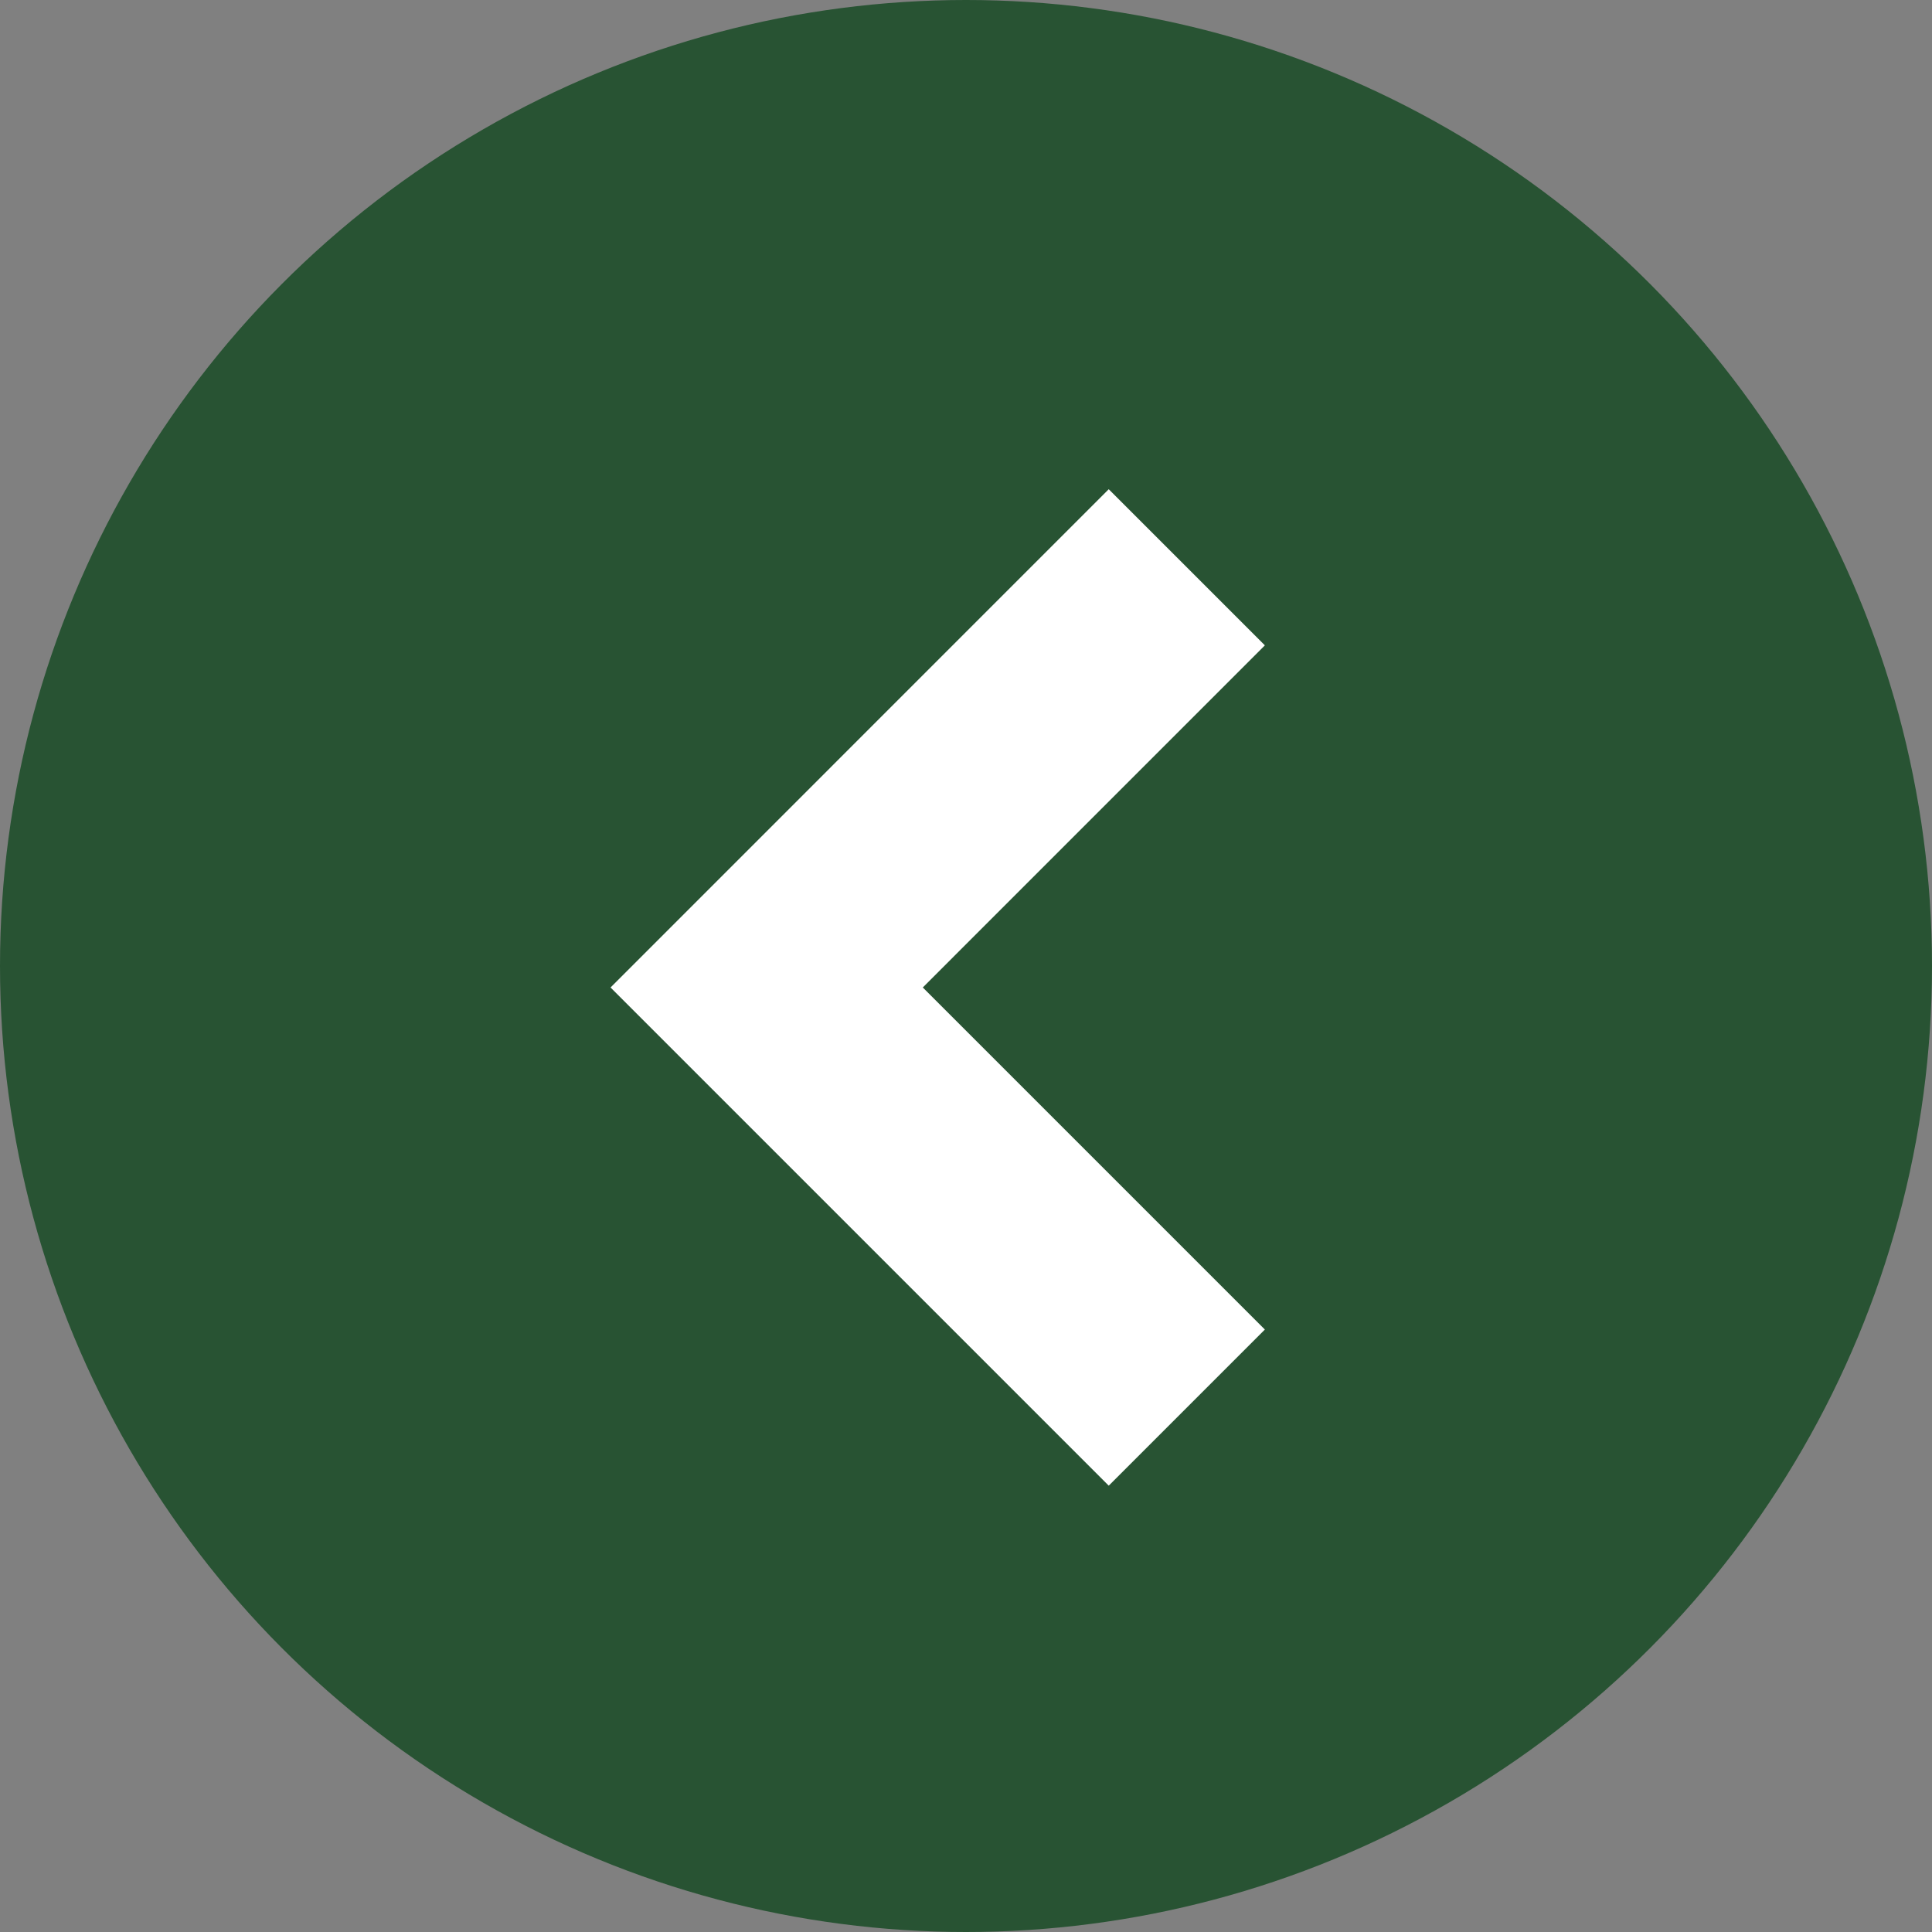 <svg xmlns="http://www.w3.org/2000/svg" width="35" height="35" viewBox="0 0 35 35">
  <rect x="0" y="0" width="35" height="35" fill="#808080" stroke="none"/>
  <g id="Group_361" data-name="Group 361" transform="translate(-190.58 -2699)">
    <circle id="Ellipse_5" data-name="Ellipse 5" cx="17.5" cy="17.5" r="17.5" transform="translate(225.58 2734) rotate(180)" fill="#285333"/>
    <path id="Path_52" data-name="Path 52" d="M1333.5,2263.209l7.611,7.611-7.611,7.612" transform="translate(1545.58 4987.709) rotate(180)" fill="none" stroke="#fff" stroke-width="4"/>
  </g>
</svg>

